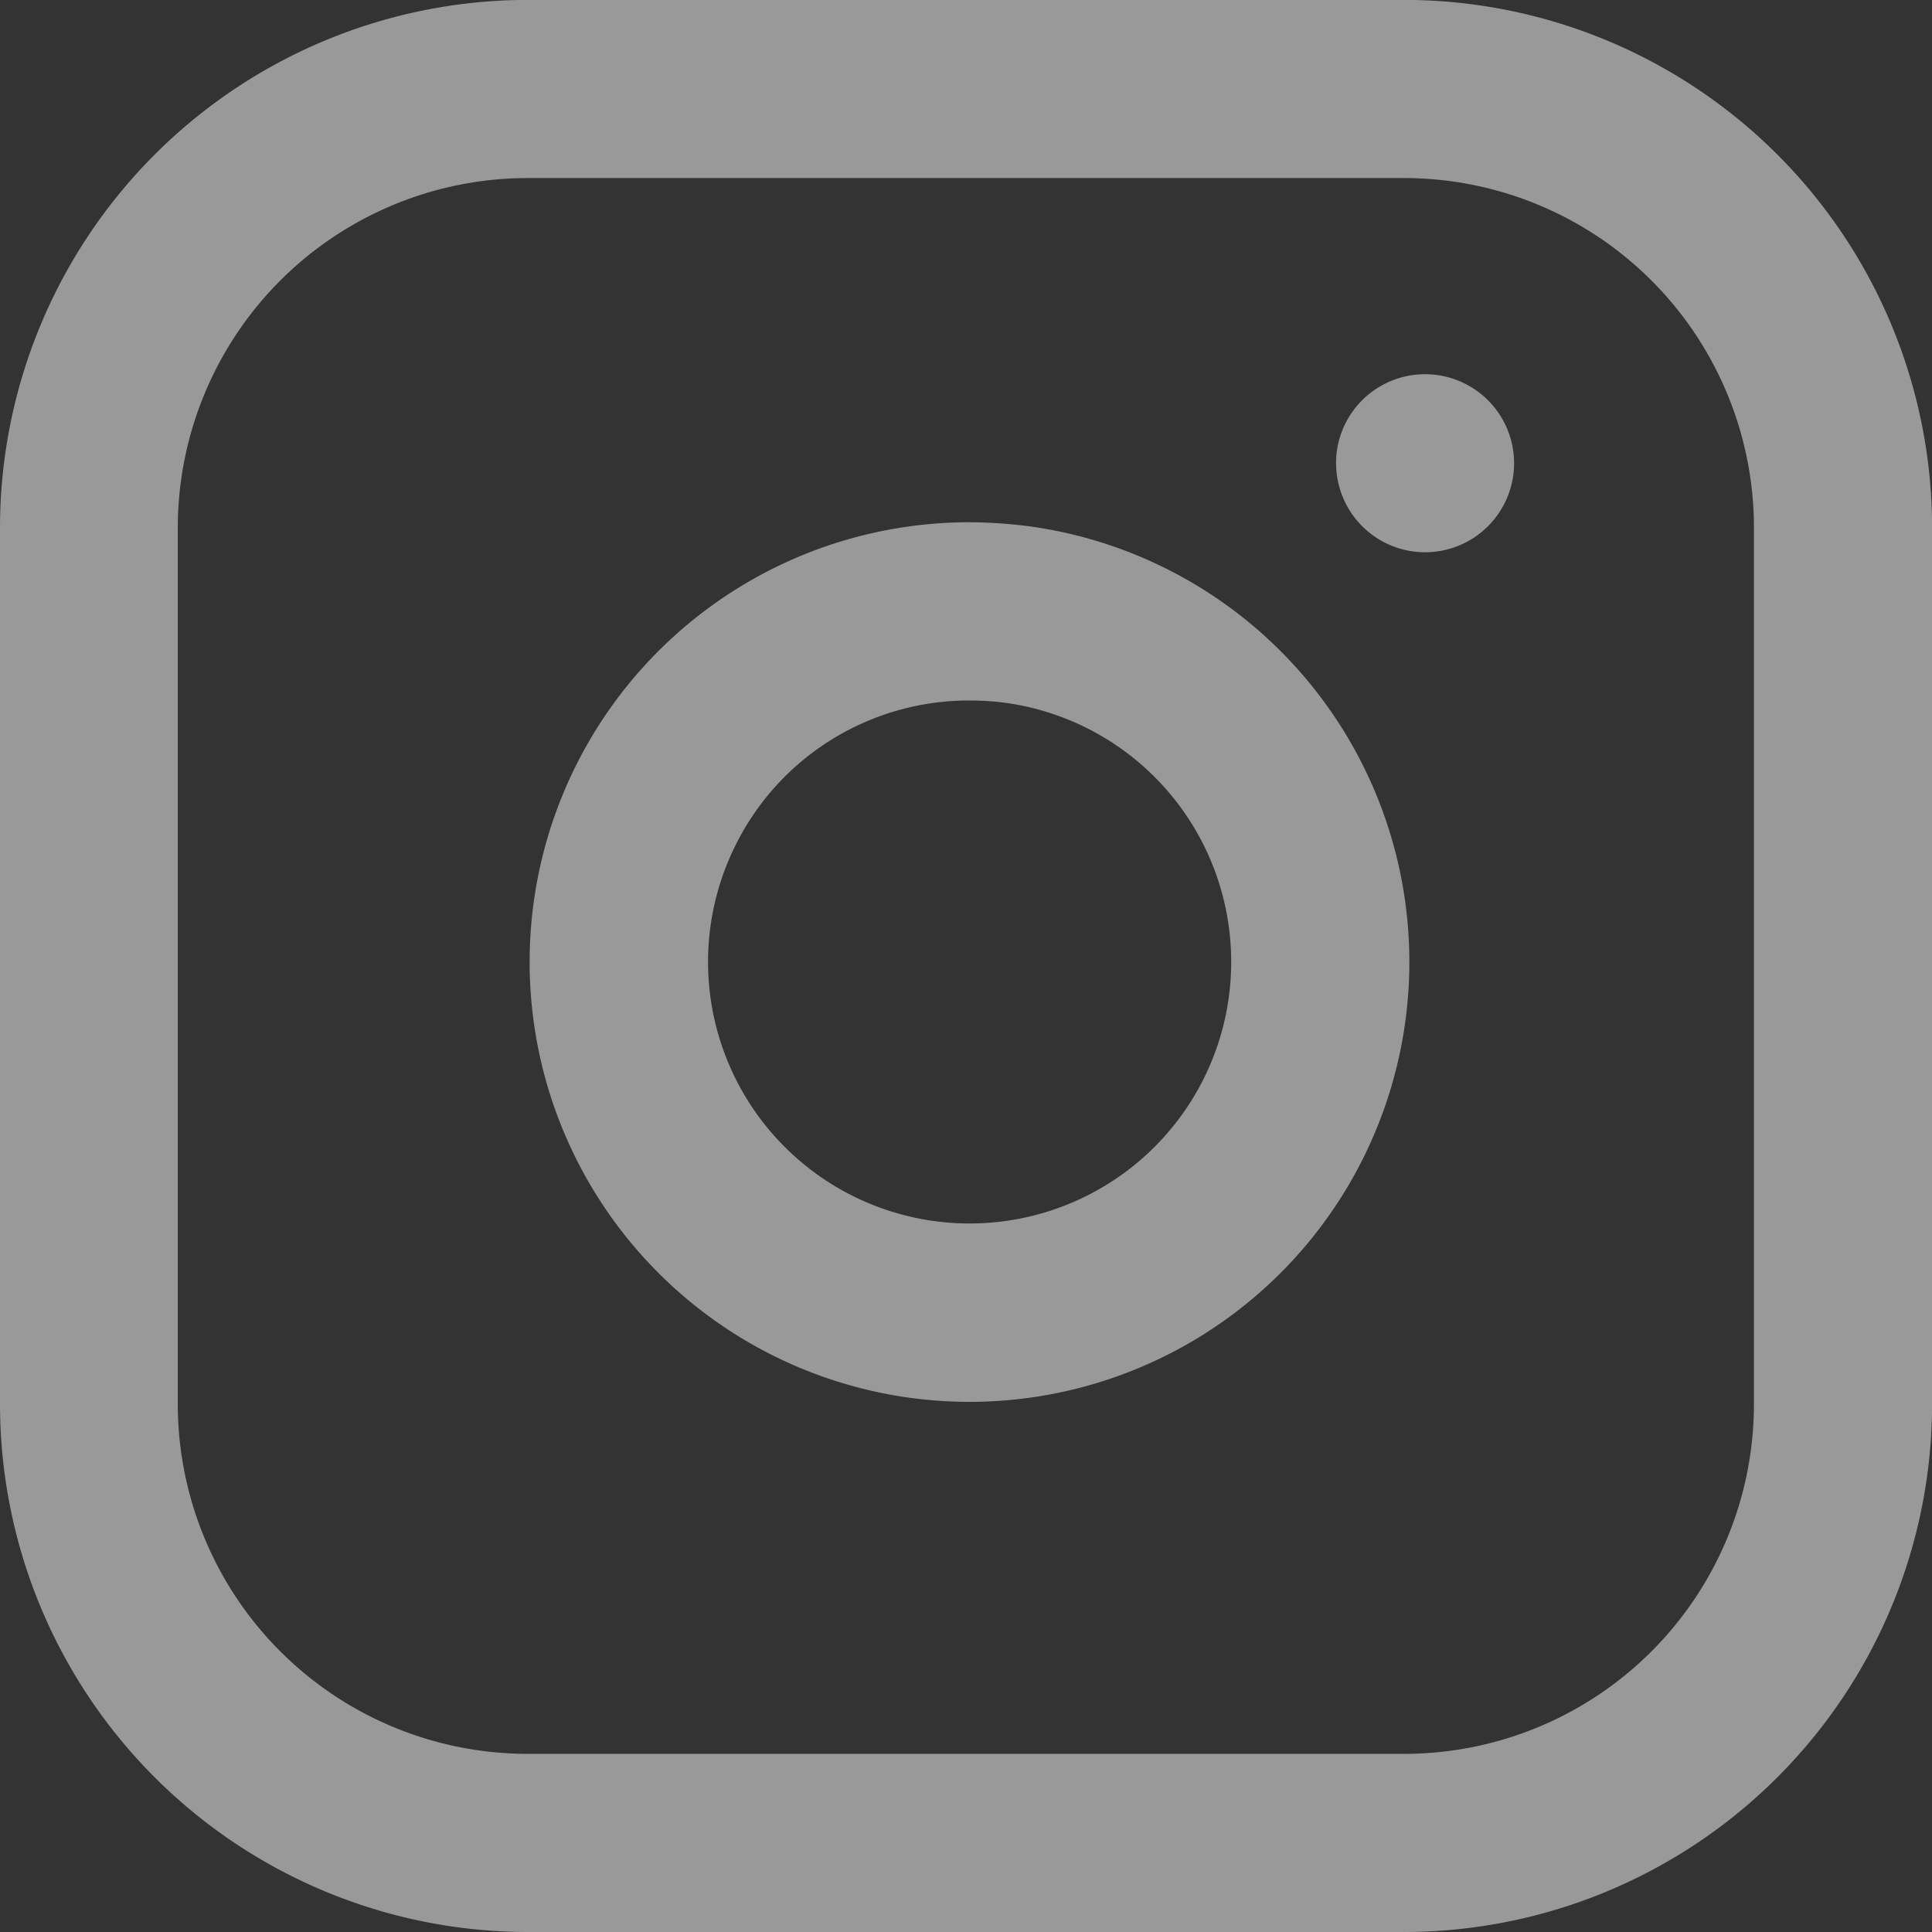 <svg xmlns="http://www.w3.org/2000/svg" width="21.7" height="21.701" viewBox="0 0 21.7 21.701">
  <rect x="0" y="0" width="21.7" height="21.701" fill="#333333" stroke="none"/>
  <g id="Icon_feather-instagram" data-name="Icon feather-instagram" transform="translate(0.999 1)" opacity="0.5">
    <path id="Union_41" data-name="Union 41" d="M13207.933,6402.905a5.932,5.932,0,0,1-5.924-5.927v-9.85a5.932,5.932,0,0,1,5.924-5.924h9.85a5.932,5.932,0,0,1,5.927,5.924v9.85a5.933,5.933,0,0,1-5.927,5.927Zm-3.927-15.777v9.85a3.93,3.93,0,0,0,3.927,3.926h9.85a3.929,3.929,0,0,0,3.926-3.926v-9.85a3.929,3.929,0,0,0-3.926-3.923h-9.85A3.93,3.93,0,0,0,13204.006,6387.128Zm5.4,8.376a4.939,4.939,0,0,1,3.494-8.433,5.305,5.305,0,0,1,.724.053,4.94,4.94,0,1,1-4.218,8.38Zm.869-4.815a2.938,2.938,0,1,0,3.057-1.586,3.128,3.128,0,0,0-.432-.03A2.924,2.924,0,0,0,13210.275,6390.689Zm6.74-4.281a1,1,0,1,1,1,1A1,1,0,0,1,13217.016,6386.408Z" transform="translate(-13203.008 -6382.205)" fill="#fff"/>
  </g>
</svg>
